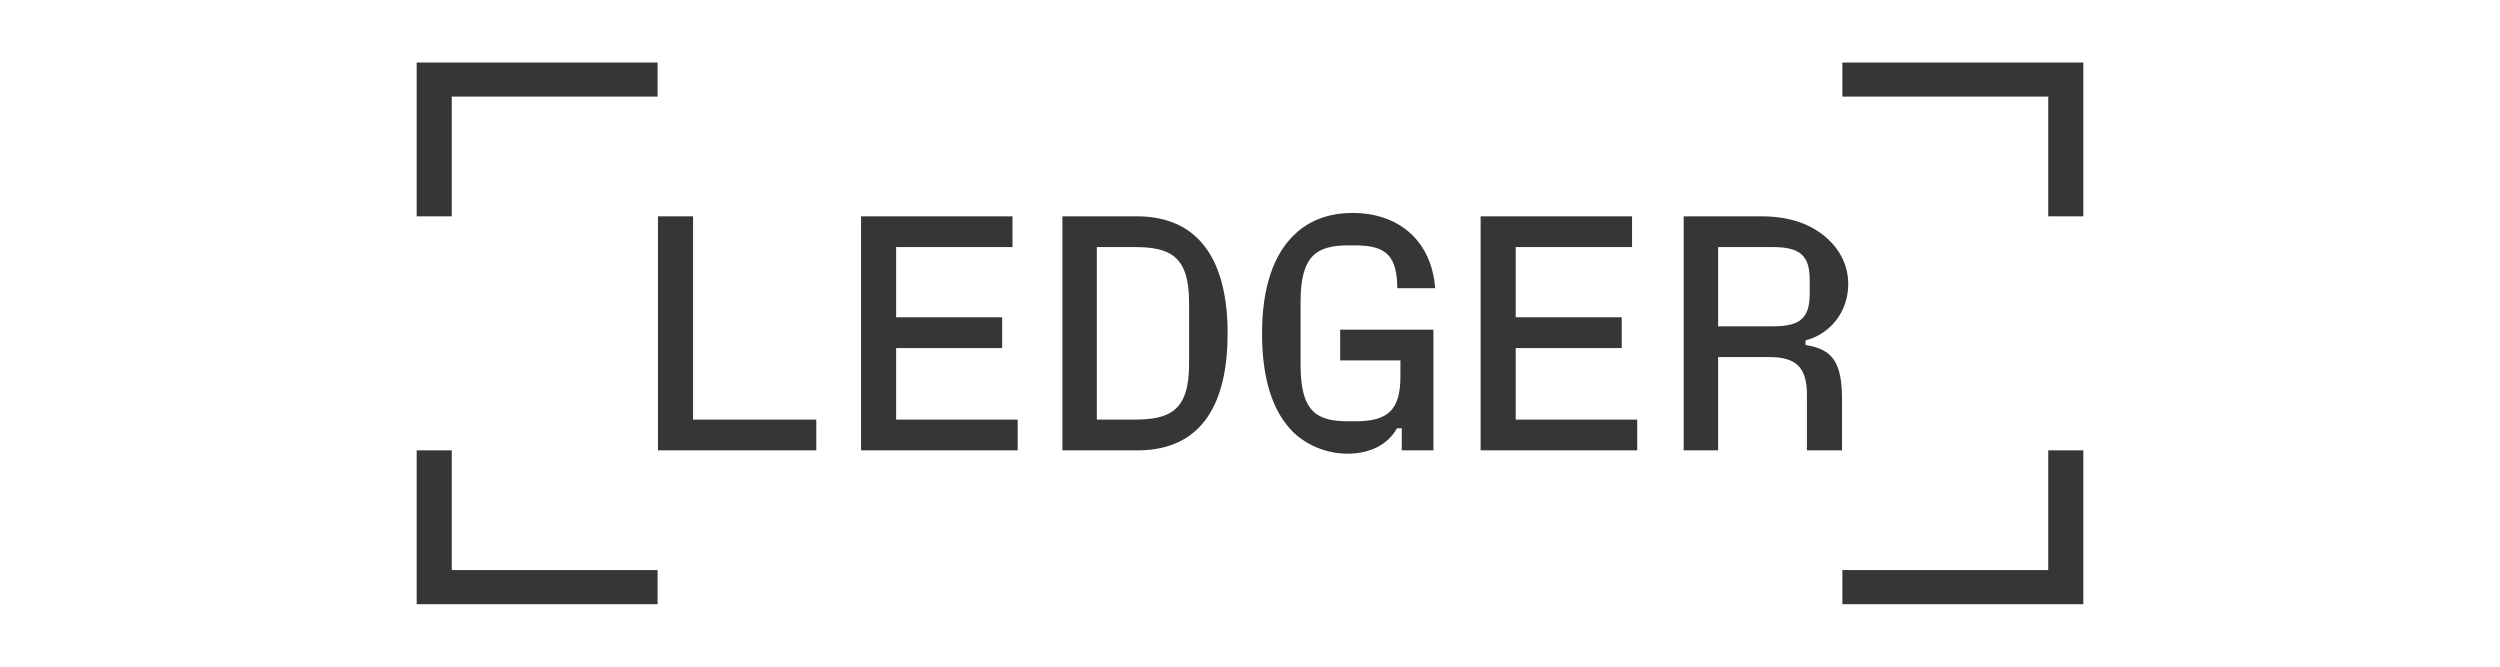 <svg xmlns="http://www.w3.org/2000/svg" fill="none" viewBox="0 0 120 32" height="32" width="120">
<g clip-path="url(#clip0_404_28462)">
<path fill="#363636" d="M88.434 27.363V29H100V21.617H98.315V27.363H88.434ZM88.434 3V4.637H98.315V10.383H100V3H88.434ZM82.47 15.663V11.86H85.114C86.402 11.86 86.865 12.277 86.865 13.416V14.09C86.865 15.262 86.419 15.663 85.114 15.663H82.47ZM86.666 16.337C87.872 16.032 88.715 14.941 88.715 13.641C88.715 12.822 88.385 12.084 87.757 11.49C86.964 10.752 85.906 10.383 84.535 10.383H80.817V21.617H82.47V17.14H84.948C86.22 17.14 86.733 17.653 86.733 18.937V21.617H88.418V19.194C88.418 17.428 87.988 16.755 86.666 16.562V16.337ZM72.755 16.706H77.844V15.229H72.755V11.859H78.339V10.383H71.07V21.617H78.587V20.14H72.755V16.706ZM67.22 17.3V18.07C67.22 19.691 66.609 20.221 65.072 20.221H64.709C63.172 20.221 62.428 19.739 62.428 17.509V14.491C62.428 12.244 63.205 11.779 64.742 11.779H65.072C66.575 11.779 67.054 12.324 67.071 13.833H68.888C68.723 11.618 67.203 10.222 64.923 10.222C63.816 10.222 62.891 10.559 62.197 11.201C61.156 12.148 60.578 13.753 60.578 16C60.578 18.166 61.074 19.771 62.098 20.766C62.792 21.424 63.75 21.777 64.692 21.777C65.683 21.777 66.592 21.392 67.054 20.558H67.285V21.617H68.805V15.823H64.328V17.3H67.22ZM52.648 11.859H54.449C56.151 11.859 57.076 12.276 57.076 14.523V17.476C57.076 19.723 56.151 20.14 54.449 20.14H52.648V11.859ZM54.597 21.617C57.753 21.617 58.926 19.29 58.926 16C58.926 12.662 57.67 10.383 54.564 10.383H50.995V21.617H54.597ZM43.015 16.706H48.104V15.229H43.015V11.859H48.6V10.383H41.33V21.617H48.848V20.14H43.015V16.706ZM33.267 10.383H31.582V21.617H39.182V20.14H33.267V10.383ZM20 21.617V29H31.565V27.363H21.685V21.617H20ZM20 3V10.383H21.685V4.637H31.565V3H20Z"></path>
</g>
<defs>
<clipPath id="clip0_404_28462">
<rect transform="translate(20 3)" fill="white" height="26" width="80"></rect>
</clipPath>
</defs>
</svg>
